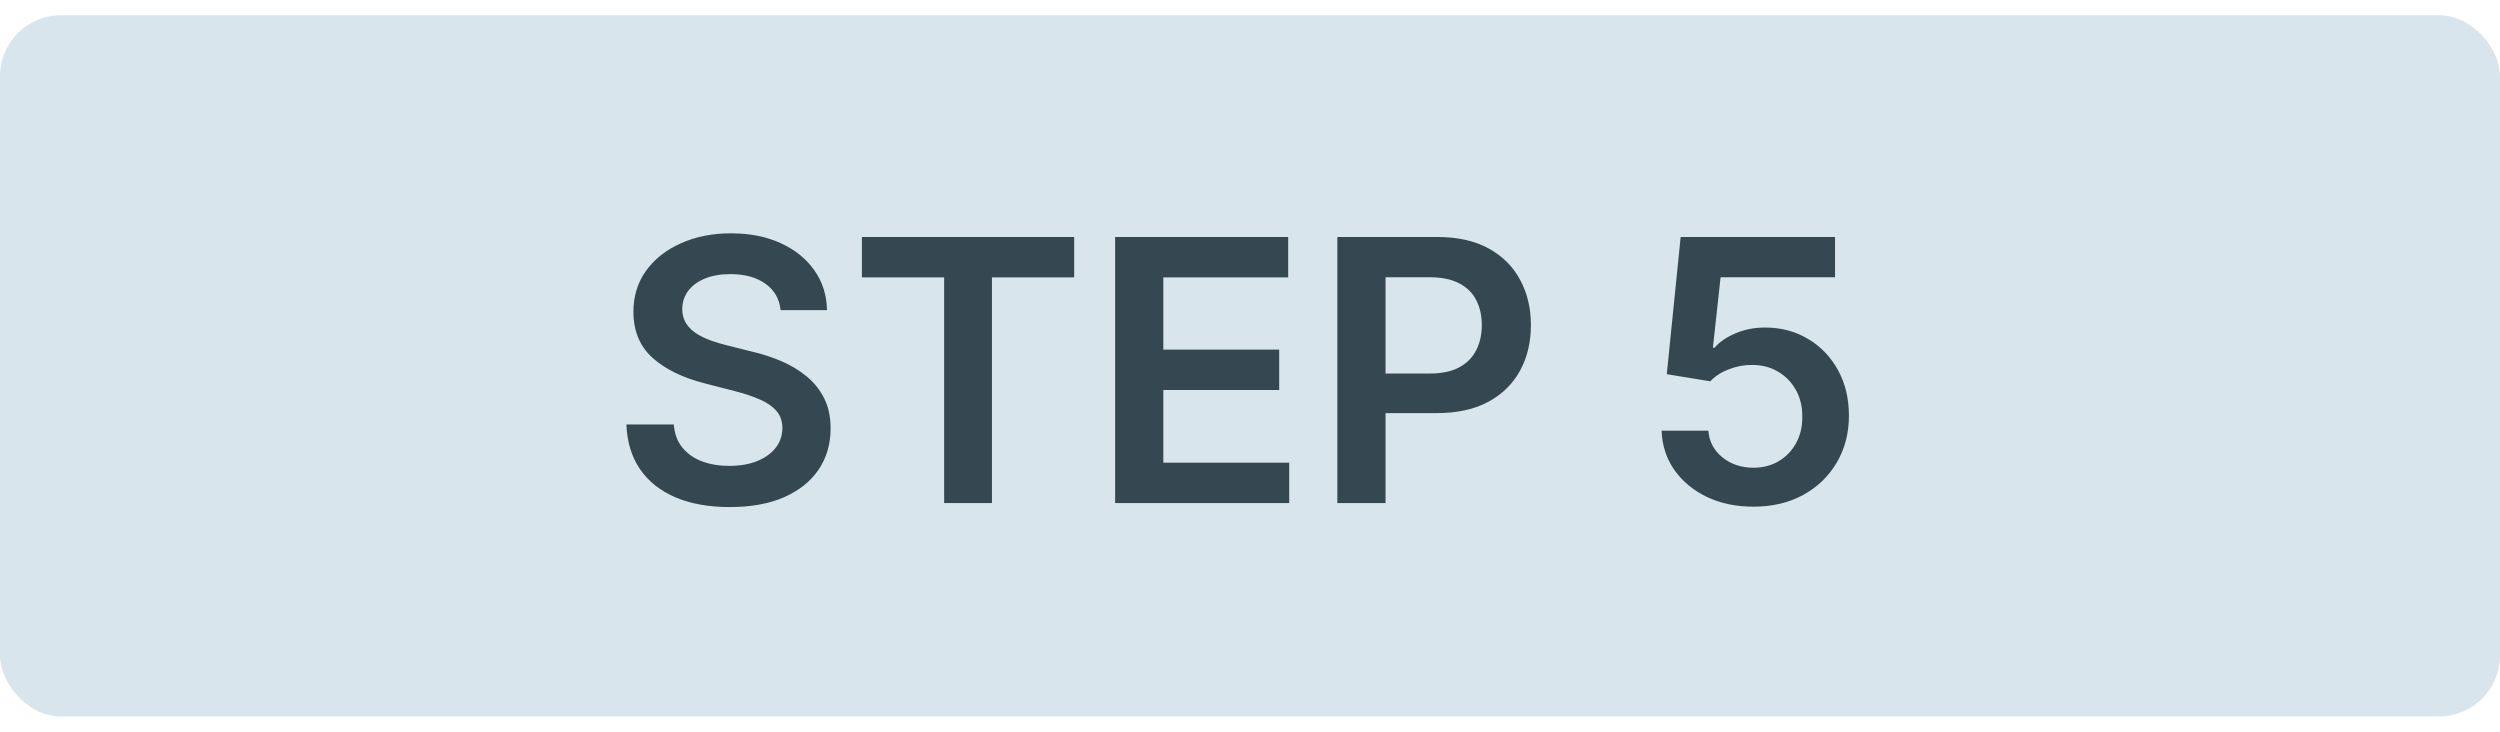 <svg width="82" height="24" viewBox="0 0 82 24" fill="none" xmlns="http://www.w3.org/2000/svg">
<rect y="0.5" width="82" height="23" rx="2" fill="#D9E5EC"/>
<path d="M25.604 10.172C25.564 9.8 25.396 9.51 25.101 9.303C24.808 9.095 24.428 8.991 23.959 8.991C23.629 8.991 23.347 9.041 23.111 9.141C22.875 9.24 22.695 9.375 22.57 9.545C22.445 9.716 22.381 9.911 22.378 10.129C22.378 10.311 22.419 10.469 22.501 10.602C22.587 10.736 22.702 10.849 22.847 10.943C22.991 11.034 23.152 11.111 23.328 11.173C23.504 11.236 23.682 11.288 23.861 11.331L24.679 11.536C25.009 11.612 25.325 11.716 25.629 11.847C25.936 11.977 26.21 12.142 26.452 12.341C26.696 12.54 26.889 12.78 27.031 13.061C27.173 13.342 27.244 13.672 27.244 14.05C27.244 14.561 27.114 15.011 26.852 15.401C26.591 15.787 26.213 16.09 25.719 16.308C25.227 16.524 24.632 16.632 23.933 16.632C23.254 16.632 22.665 16.527 22.165 16.317C21.668 16.107 21.278 15.8 20.997 15.396C20.719 14.993 20.568 14.501 20.546 13.922H22.101C22.124 14.226 22.217 14.479 22.382 14.68C22.547 14.882 22.761 15.033 23.026 15.132C23.293 15.232 23.591 15.281 23.921 15.281C24.264 15.281 24.565 15.23 24.824 15.128C25.085 15.023 25.29 14.878 25.438 14.693C25.585 14.506 25.66 14.287 25.663 14.037C25.66 13.81 25.594 13.622 25.463 13.474C25.332 13.324 25.149 13.199 24.913 13.099C24.68 12.997 24.408 12.906 24.095 12.827L23.102 12.571C22.384 12.386 21.815 12.107 21.398 11.732C20.983 11.354 20.776 10.852 20.776 10.227C20.776 9.713 20.915 9.263 21.193 8.876C21.474 8.49 21.857 8.19 22.34 7.977C22.822 7.761 23.369 7.653 23.98 7.653C24.599 7.653 25.142 7.761 25.608 7.977C26.077 8.19 26.445 8.487 26.712 8.868C26.979 9.246 27.116 9.68 27.125 10.172H25.604ZM28.27 9.098V7.773H35.233V9.098H32.536V16.5H30.968V9.098H28.27ZM36.576 16.5V7.773H42.252V9.098H38.157V11.467H41.958V12.793H38.157V15.175H42.286V16.5H36.576ZM43.865 16.5V7.773H47.137C47.808 7.773 48.37 7.898 48.825 8.148C49.282 8.398 49.627 8.741 49.86 9.179C50.096 9.614 50.214 10.108 50.214 10.662C50.214 11.222 50.096 11.719 49.86 12.153C49.625 12.588 49.277 12.93 48.816 13.18C48.356 13.428 47.789 13.551 47.116 13.551H44.947V12.251H46.903C47.295 12.251 47.616 12.183 47.866 12.047C48.116 11.911 48.301 11.723 48.42 11.484C48.542 11.246 48.603 10.972 48.603 10.662C48.603 10.352 48.542 10.079 48.42 9.844C48.301 9.608 48.115 9.425 47.862 9.294C47.612 9.161 47.289 9.094 46.895 9.094H45.446V16.5H43.865ZM57.513 16.619C56.945 16.619 56.436 16.513 55.987 16.3C55.538 16.084 55.182 15.788 54.918 15.413C54.656 15.038 54.517 14.609 54.5 14.126H56.034C56.062 14.484 56.217 14.777 56.499 15.004C56.78 15.229 57.118 15.341 57.513 15.341C57.822 15.341 58.098 15.27 58.34 15.128C58.581 14.986 58.771 14.788 58.91 14.536C59.05 14.283 59.118 13.994 59.115 13.671C59.118 13.341 59.048 13.048 58.906 12.793C58.764 12.537 58.57 12.337 58.322 12.192C58.075 12.044 57.791 11.97 57.47 11.97C57.209 11.967 56.952 12.016 56.699 12.115C56.446 12.214 56.246 12.345 56.098 12.507L54.67 12.273L55.126 7.773H60.189V9.094H56.435L56.183 11.408H56.234C56.396 11.217 56.625 11.06 56.92 10.935C57.216 10.807 57.54 10.743 57.892 10.743C58.42 10.743 58.892 10.868 59.307 11.118C59.722 11.365 60.048 11.706 60.287 12.141C60.526 12.575 60.645 13.072 60.645 13.632C60.645 14.209 60.511 14.723 60.244 15.175C59.98 15.624 59.612 15.977 59.141 16.236C58.672 16.491 58.129 16.619 57.513 16.619Z" fill="#354852"/>
</svg>
